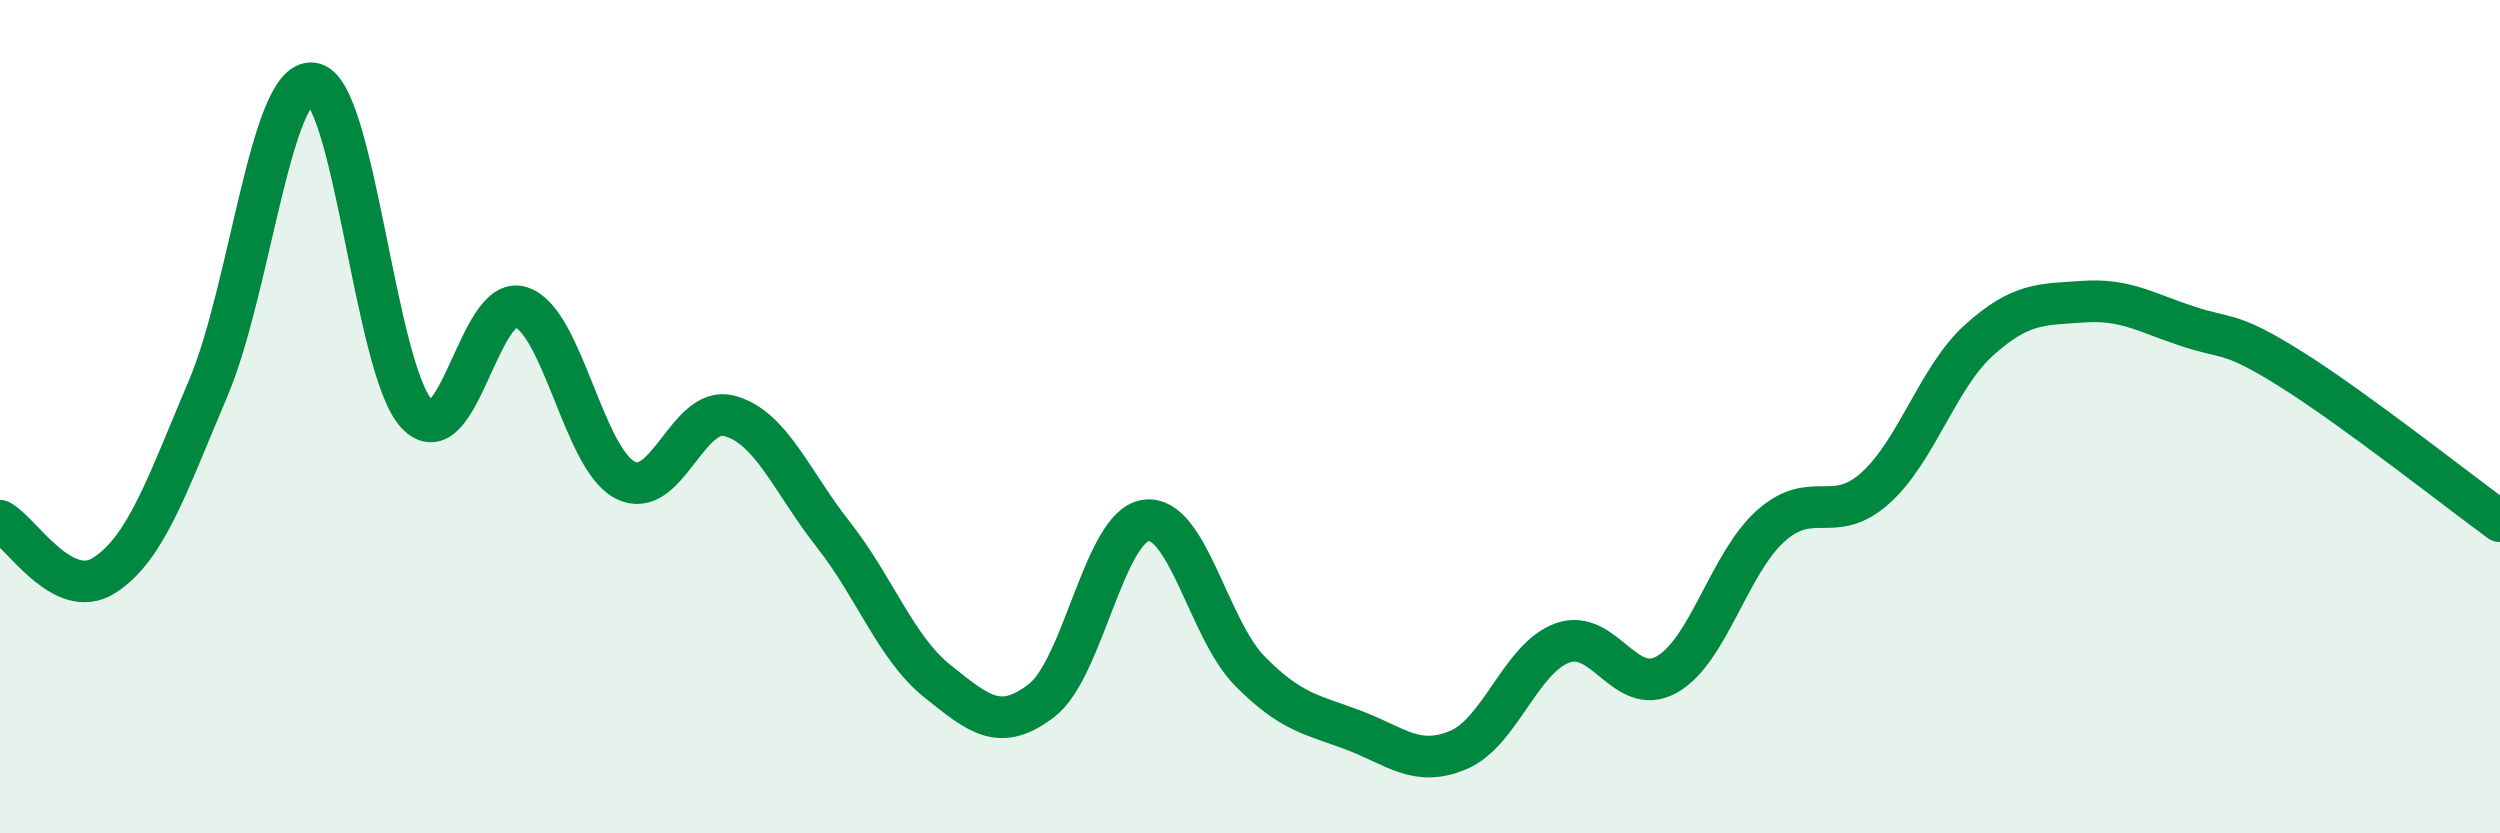 
    <svg width="60" height="20" viewBox="0 0 60 20" xmlns="http://www.w3.org/2000/svg">
      <path
        d="M 0,12.5 C 0.5,12.76 1.5,14.45 2.5,13.81 C 3.5,13.17 4,11.67 5,9.31 C 6,6.95 6.5,1.88 7.5,2 C 8.5,2.12 9,8.86 10,9.93 C 11,11 11.5,7.05 12.5,7.37 C 13.5,7.69 14,11 15,11.52 C 16,12.04 16.5,9.72 17.5,9.98 C 18.5,10.24 19,11.56 20,12.83 C 21,14.1 21.5,15.55 22.5,16.35 C 23.5,17.15 24,17.58 25,16.81 C 26,16.04 26.5,12.63 27.5,12.49 C 28.5,12.35 29,15.1 30,16.11 C 31,17.12 31.5,17.15 32.5,17.53 C 33.5,17.91 34,18.42 35,18 C 36,17.58 36.5,15.79 37.5,15.43 C 38.5,15.07 39,16.75 40,16.19 C 41,15.63 41.5,13.51 42.5,12.62 C 43.5,11.73 44,12.61 45,11.72 C 46,10.83 46.5,9.06 47.5,8.16 C 48.5,7.26 49,7.31 50,7.24 C 51,7.17 51.5,7.5 52.5,7.83 C 53.5,8.16 53.5,7.93 55,8.87 C 56.5,9.81 59,11.78 60,12.51L60 20L0 20Z"
        fill="#008740"
        opacity="0.1"
        stroke-linecap="round"
        stroke-linejoin="round"
      />
      <path
        d="M 0,12.5 C 0.5,12.76 1.5,14.45 2.5,13.81 C 3.5,13.17 4,11.67 5,9.31 C 6,6.95 6.5,1.88 7.5,2 C 8.5,2.12 9,8.86 10,9.93 C 11,11 11.5,7.05 12.5,7.37 C 13.5,7.69 14,11 15,11.52 C 16,12.04 16.5,9.72 17.5,9.98 C 18.5,10.24 19,11.56 20,12.83 C 21,14.1 21.5,15.55 22.5,16.35 C 23.5,17.15 24,17.58 25,16.81 C 26,16.04 26.5,12.63 27.5,12.49 C 28.5,12.35 29,15.1 30,16.11 C 31,17.12 31.5,17.15 32.5,17.53 C 33.5,17.91 34,18.42 35,18 C 36,17.58 36.5,15.79 37.5,15.43 C 38.5,15.07 39,16.75 40,16.19 C 41,15.63 41.5,13.51 42.5,12.62 C 43.5,11.73 44,12.61 45,11.72 C 46,10.83 46.5,9.06 47.5,8.16 C 48.5,7.26 49,7.31 50,7.24 C 51,7.17 51.5,7.5 52.5,7.83 C 53.5,8.16 53.5,7.93 55,8.87 C 56.5,9.81 59,11.78 60,12.51"
        stroke="#008740"
        stroke-width="1"
        fill="none"
        stroke-linecap="round"
        stroke-linejoin="round"
      />
    </svg>
  